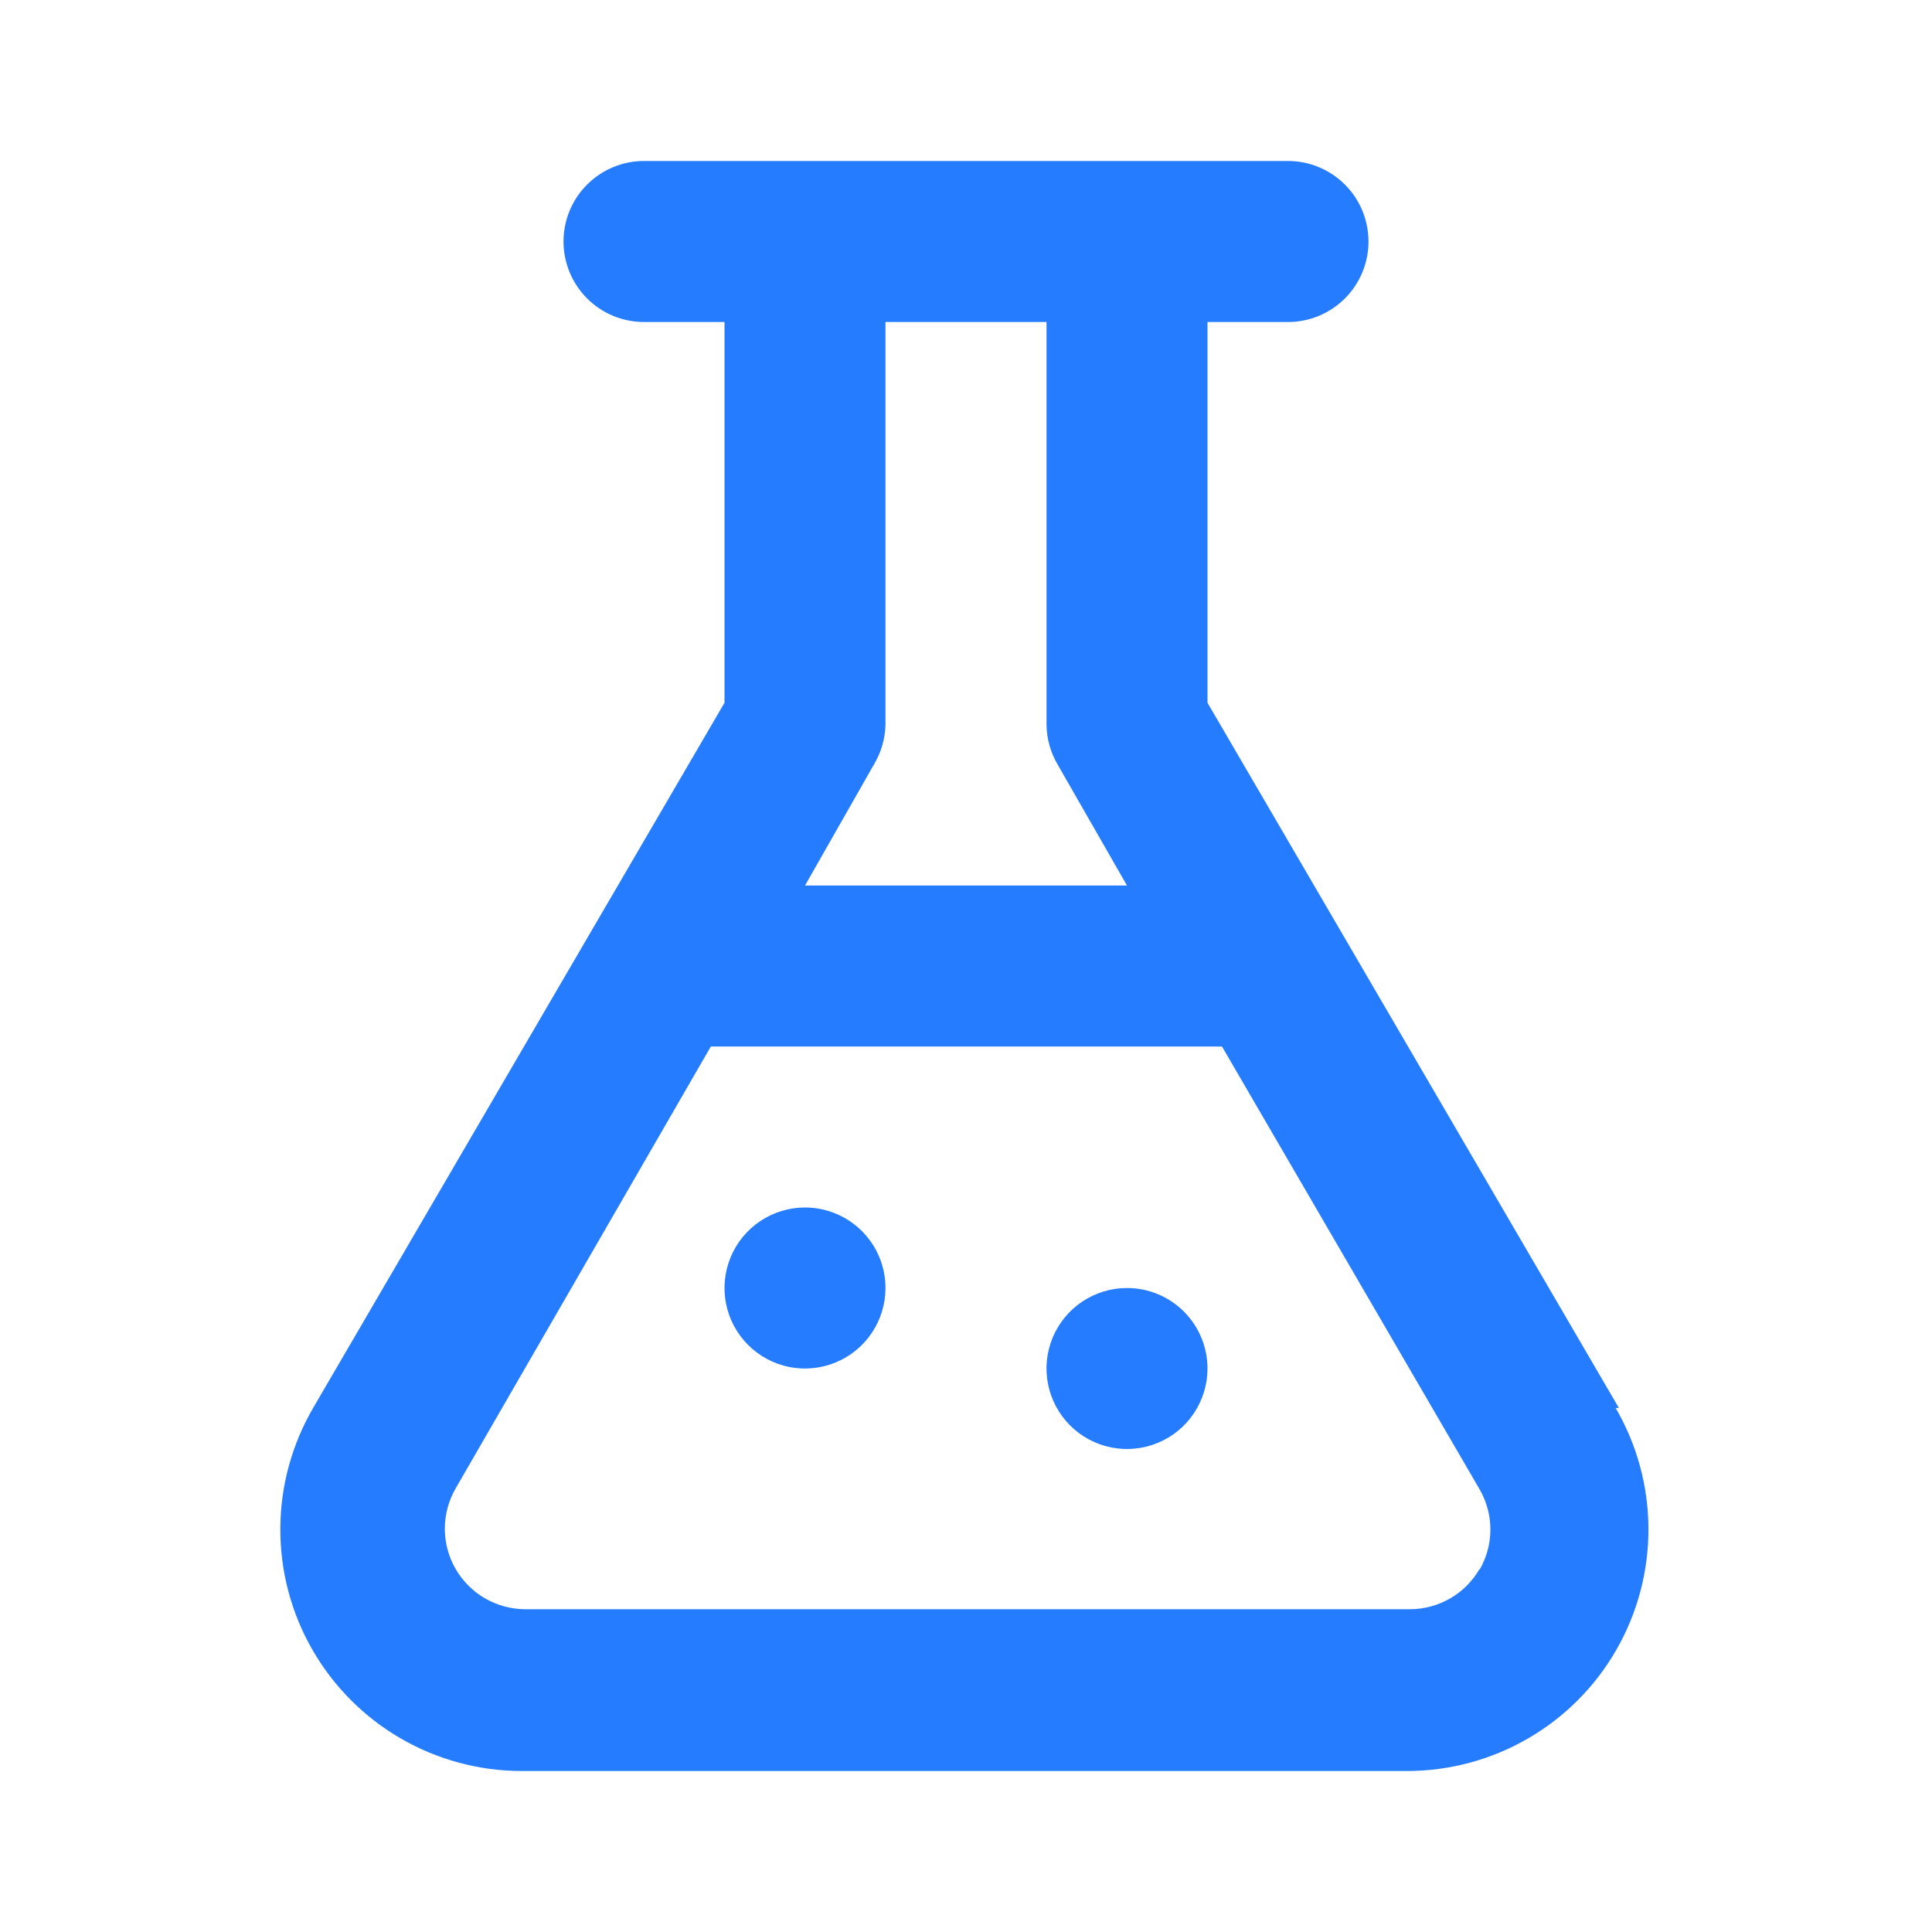 <?xml version="1.0" encoding="UTF-8"?> <svg xmlns="http://www.w3.org/2000/svg" width="40" height="40" viewBox="0 0 40 40" fill="none"><path d="M33.517 29.15L25 14.55V6.667H26.667C27.109 6.667 27.532 6.491 27.845 6.179C28.158 5.866 28.333 5.442 28.333 5C28.333 4.558 28.158 4.134 27.845 3.822C27.532 3.509 27.109 3.333 26.667 3.333H13.333C12.891 3.333 12.467 3.509 12.155 3.822C11.842 4.134 11.667 4.558 11.667 5C11.667 5.442 11.842 5.866 12.155 6.179C12.467 6.491 12.891 6.667 13.333 6.667H15V14.55L6.483 29.15C6.041 29.91 5.806 30.772 5.804 31.651C5.801 32.53 6.03 33.395 6.468 34.157C6.906 34.919 7.537 35.553 8.297 35.993C9.058 36.434 9.921 36.666 10.8 36.667H29.133C30.012 36.666 30.875 36.434 31.636 35.993C32.397 35.553 33.028 34.919 33.465 34.157C33.903 33.395 34.132 32.53 34.129 31.651C34.127 30.772 33.892 29.91 33.45 29.15H33.517ZM18.1 15.817C18.247 15.569 18.327 15.288 18.333 15V6.667H21.667V15C21.67 15.294 21.75 15.581 21.9 15.834L23.333 18.334H16.667L18.1 15.817ZM30.633 32.483C30.488 32.735 30.279 32.945 30.028 33.091C29.776 33.237 29.491 33.315 29.2 33.317H10.867C10.576 33.315 10.29 33.237 10.039 33.091C9.787 32.945 9.579 32.735 9.433 32.483C9.287 32.23 9.21 31.943 9.21 31.65C9.21 31.358 9.287 31.07 9.433 30.817L14.717 21.667H25.3L30.633 30.834C30.779 31.087 30.857 31.374 30.857 31.667C30.857 31.959 30.779 32.247 30.633 32.5V32.483ZM16.667 25C16.337 25 16.015 25.098 15.741 25.281C15.467 25.464 15.253 25.724 15.127 26.029C15.001 26.334 14.968 26.669 15.032 26.992C15.096 27.315 15.255 27.612 15.488 27.845C15.721 28.078 16.018 28.237 16.341 28.302C16.665 28.366 17 28.333 17.304 28.207C17.609 28.081 17.869 27.867 18.052 27.593C18.235 27.319 18.333 26.997 18.333 26.667C18.333 26.225 18.158 25.801 17.845 25.488C17.532 25.176 17.109 25 16.667 25ZM23.333 26.667C23.004 26.667 22.681 26.765 22.407 26.948C22.133 27.131 21.92 27.391 21.793 27.696C21.667 28 21.634 28.335 21.699 28.659C21.763 28.982 21.922 29.279 22.155 29.512C22.388 29.745 22.685 29.904 23.008 29.968C23.331 30.032 23.666 29.999 23.971 29.873C24.276 29.747 24.536 29.534 24.719 29.259C24.902 28.985 25 28.663 25 28.334C25 27.892 24.824 27.468 24.512 27.155C24.199 26.842 23.775 26.667 23.333 26.667Z" fill="#257CFF"></path></svg> 